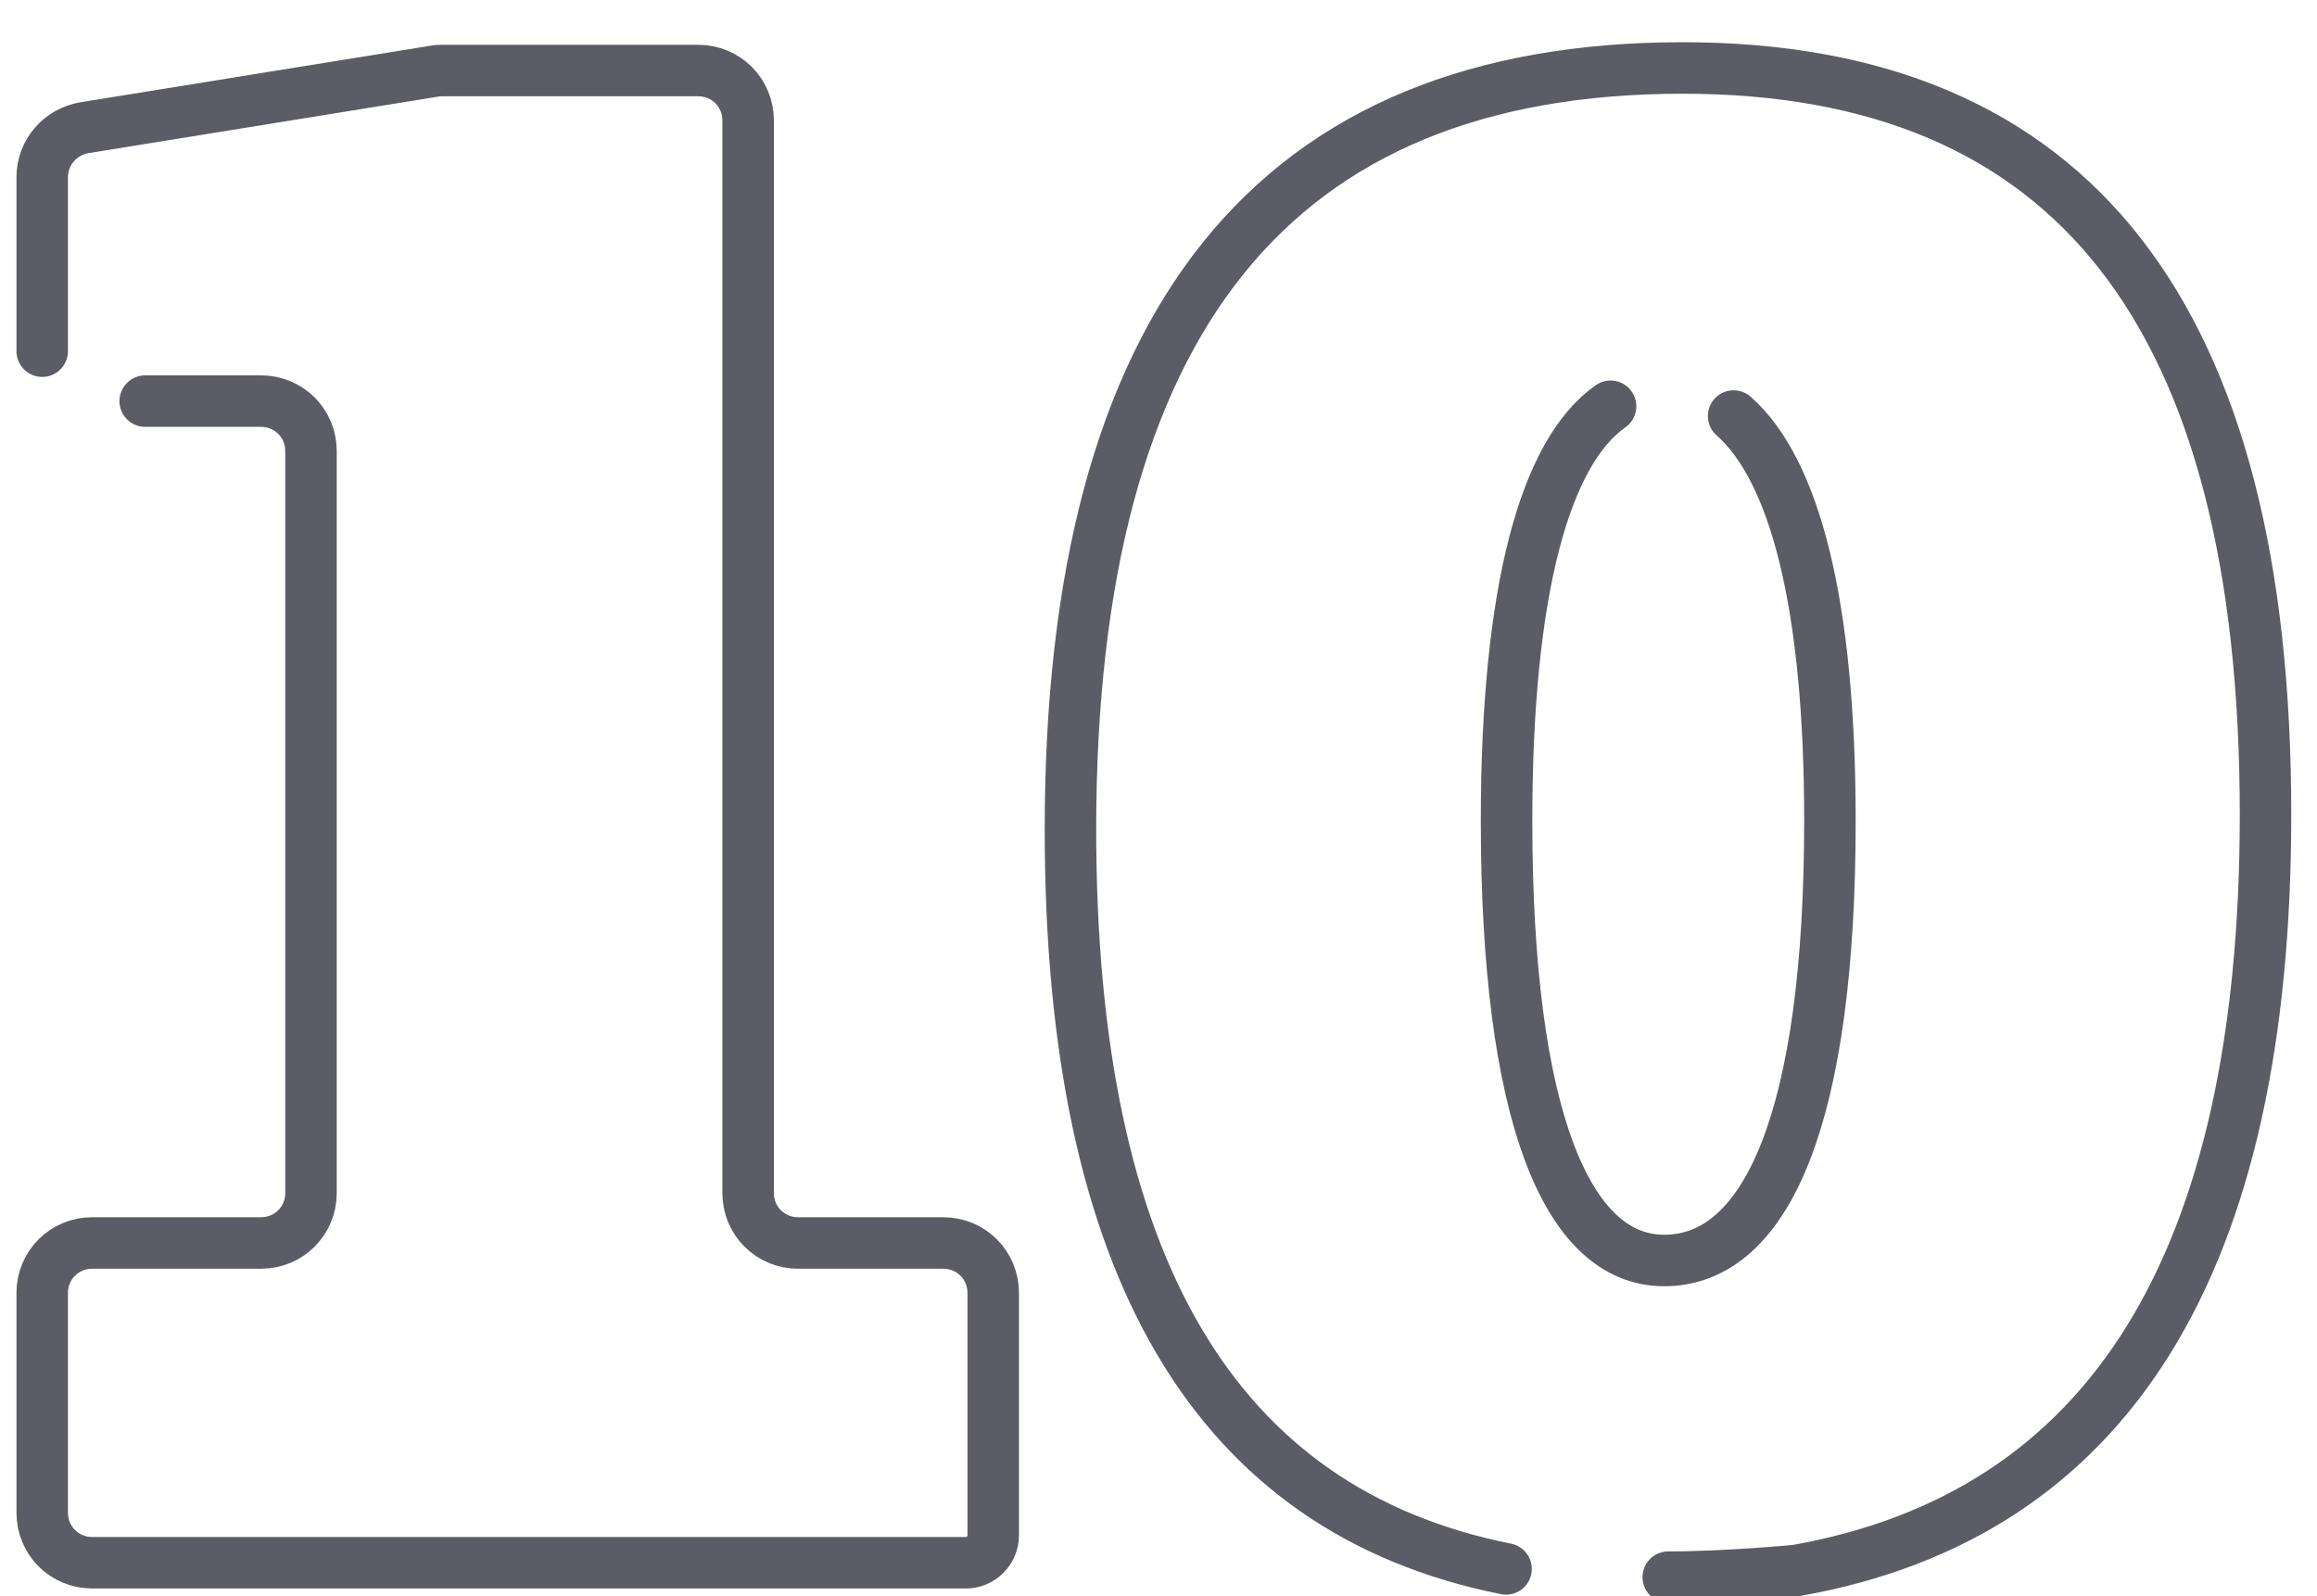 <?xml version="1.0" encoding="utf-8"?>
<!-- Generator: Adobe Illustrator 23.0.2, SVG Export Plug-In . SVG Version: 6.00 Build 0)  -->
<svg version="1.1" id="Camada_1" xmlns="http://www.w3.org/2000/svg" xmlns:xlink="http://www.w3.org/1999/xlink" x="0px" y="0px"
	 viewBox="0 0 45 31" style="enable-background:new 0 0 45 31;" xml:space="preserve">
<style type="text/css">
	.st0{fill:none;stroke:#3C215F;stroke-width:2.3;stroke-linecap:round;stroke-linejoin:round;stroke-miterlimit:10;}
	.st1{fill:none;stroke:#C4C9CE;stroke-width:2.3;stroke-linecap:round;stroke-linejoin:round;stroke-miterlimit:10;}
	.st2{fill:#999999;}
	.st3{fill:none;stroke:#62626A;stroke-width:7;stroke-linecap:round;stroke-linejoin:round;stroke-miterlimit:10;}
	.st4{fill:none;stroke:#62626A;stroke-linecap:round;stroke-linejoin:round;stroke-miterlimit:10;}
	.st5{fill:#B6ABCA;}
	.st6{fill:#86729C;}
	.st7{fill:none;stroke:#F2F2F2;stroke-linecap:round;stroke-linejoin:round;stroke-miterlimit:10;}
	.st8{fill:none;stroke:#B3B3B3;stroke-linecap:round;stroke-linejoin:round;stroke-miterlimit:10;}
	.st9{fill:none;stroke:#5B5C65;stroke-linecap:round;stroke-linejoin:round;stroke-miterlimit:10;}
	.st10{fill:#411564;}
	.st11{fill:#CCCCCC;}
	.st12{fill:#B3B3B3;}
	.st13{fill:#808080;}
	.st14{fill:none;stroke:#FFFFFF;stroke-linecap:round;stroke-linejoin:round;stroke-miterlimit:10;}
	.st15{fill:#E7F0CE;}
	.st16{fill:#D4E5A3;}
	.st17{fill:none;stroke:#7C7C83;stroke-linecap:round;stroke-linejoin:round;stroke-miterlimit:10;}
	.st18{fill:#1DAA7D;}
	.st19{fill:none;stroke:#FFFFFF;stroke-width:1.2;stroke-linecap:round;stroke-linejoin:round;stroke-miterlimit:10;}
	.st20{fill:none;stroke:#FFFFFF;stroke-width:0.7;stroke-linecap:round;stroke-linejoin:round;stroke-miterlimit:10;}
</style>
<path class="st9" d="M29.25,30.47c-5.66-1.13-8.46-5.89-8.46-14.36c0-9.87,3.95-14.79,11.89-14.79C40.25,1.32,44,6.11,44,15.82
	c0,8.72-3.03,13.6-9.11,14.68c0,0-1.34,0.13-2.49,0.13 M31.28,7.89c-1.27,0.89-2.02,3.56-2.02,8.05c0,5.72,1.17,8.54,3.06,8.54
	c2.01,0,3.22-2.82,3.22-8.54c0-4.2-0.68-6.81-1.87-7.86"/>
<path class="st9" d="M0.82,6.82V3.44c0-0.48,0.35-0.88,0.82-0.96l6.81-1.1C8.5,1.37,8.55,1.37,8.6,1.37h4.96
	c0.54,0,0.97,0.43,0.97,0.97v20.83c0,0.54,0.43,0.97,0.97,0.97h2.82c0.54,0,0.97,0.43,0.97,0.97v4.27v0.44
	c0,0.29-0.24,0.53-0.53,0.53h-2.69H1.79c-0.54,0-0.97-0.43-0.97-0.97v-4.27c0-0.54,0.43-0.97,0.97-0.97h3.28
	c0.54,0,0.97-0.43,0.97-0.97V8.76c0-0.54-0.43-0.97-0.97-0.97H2.82"/>
</svg>
